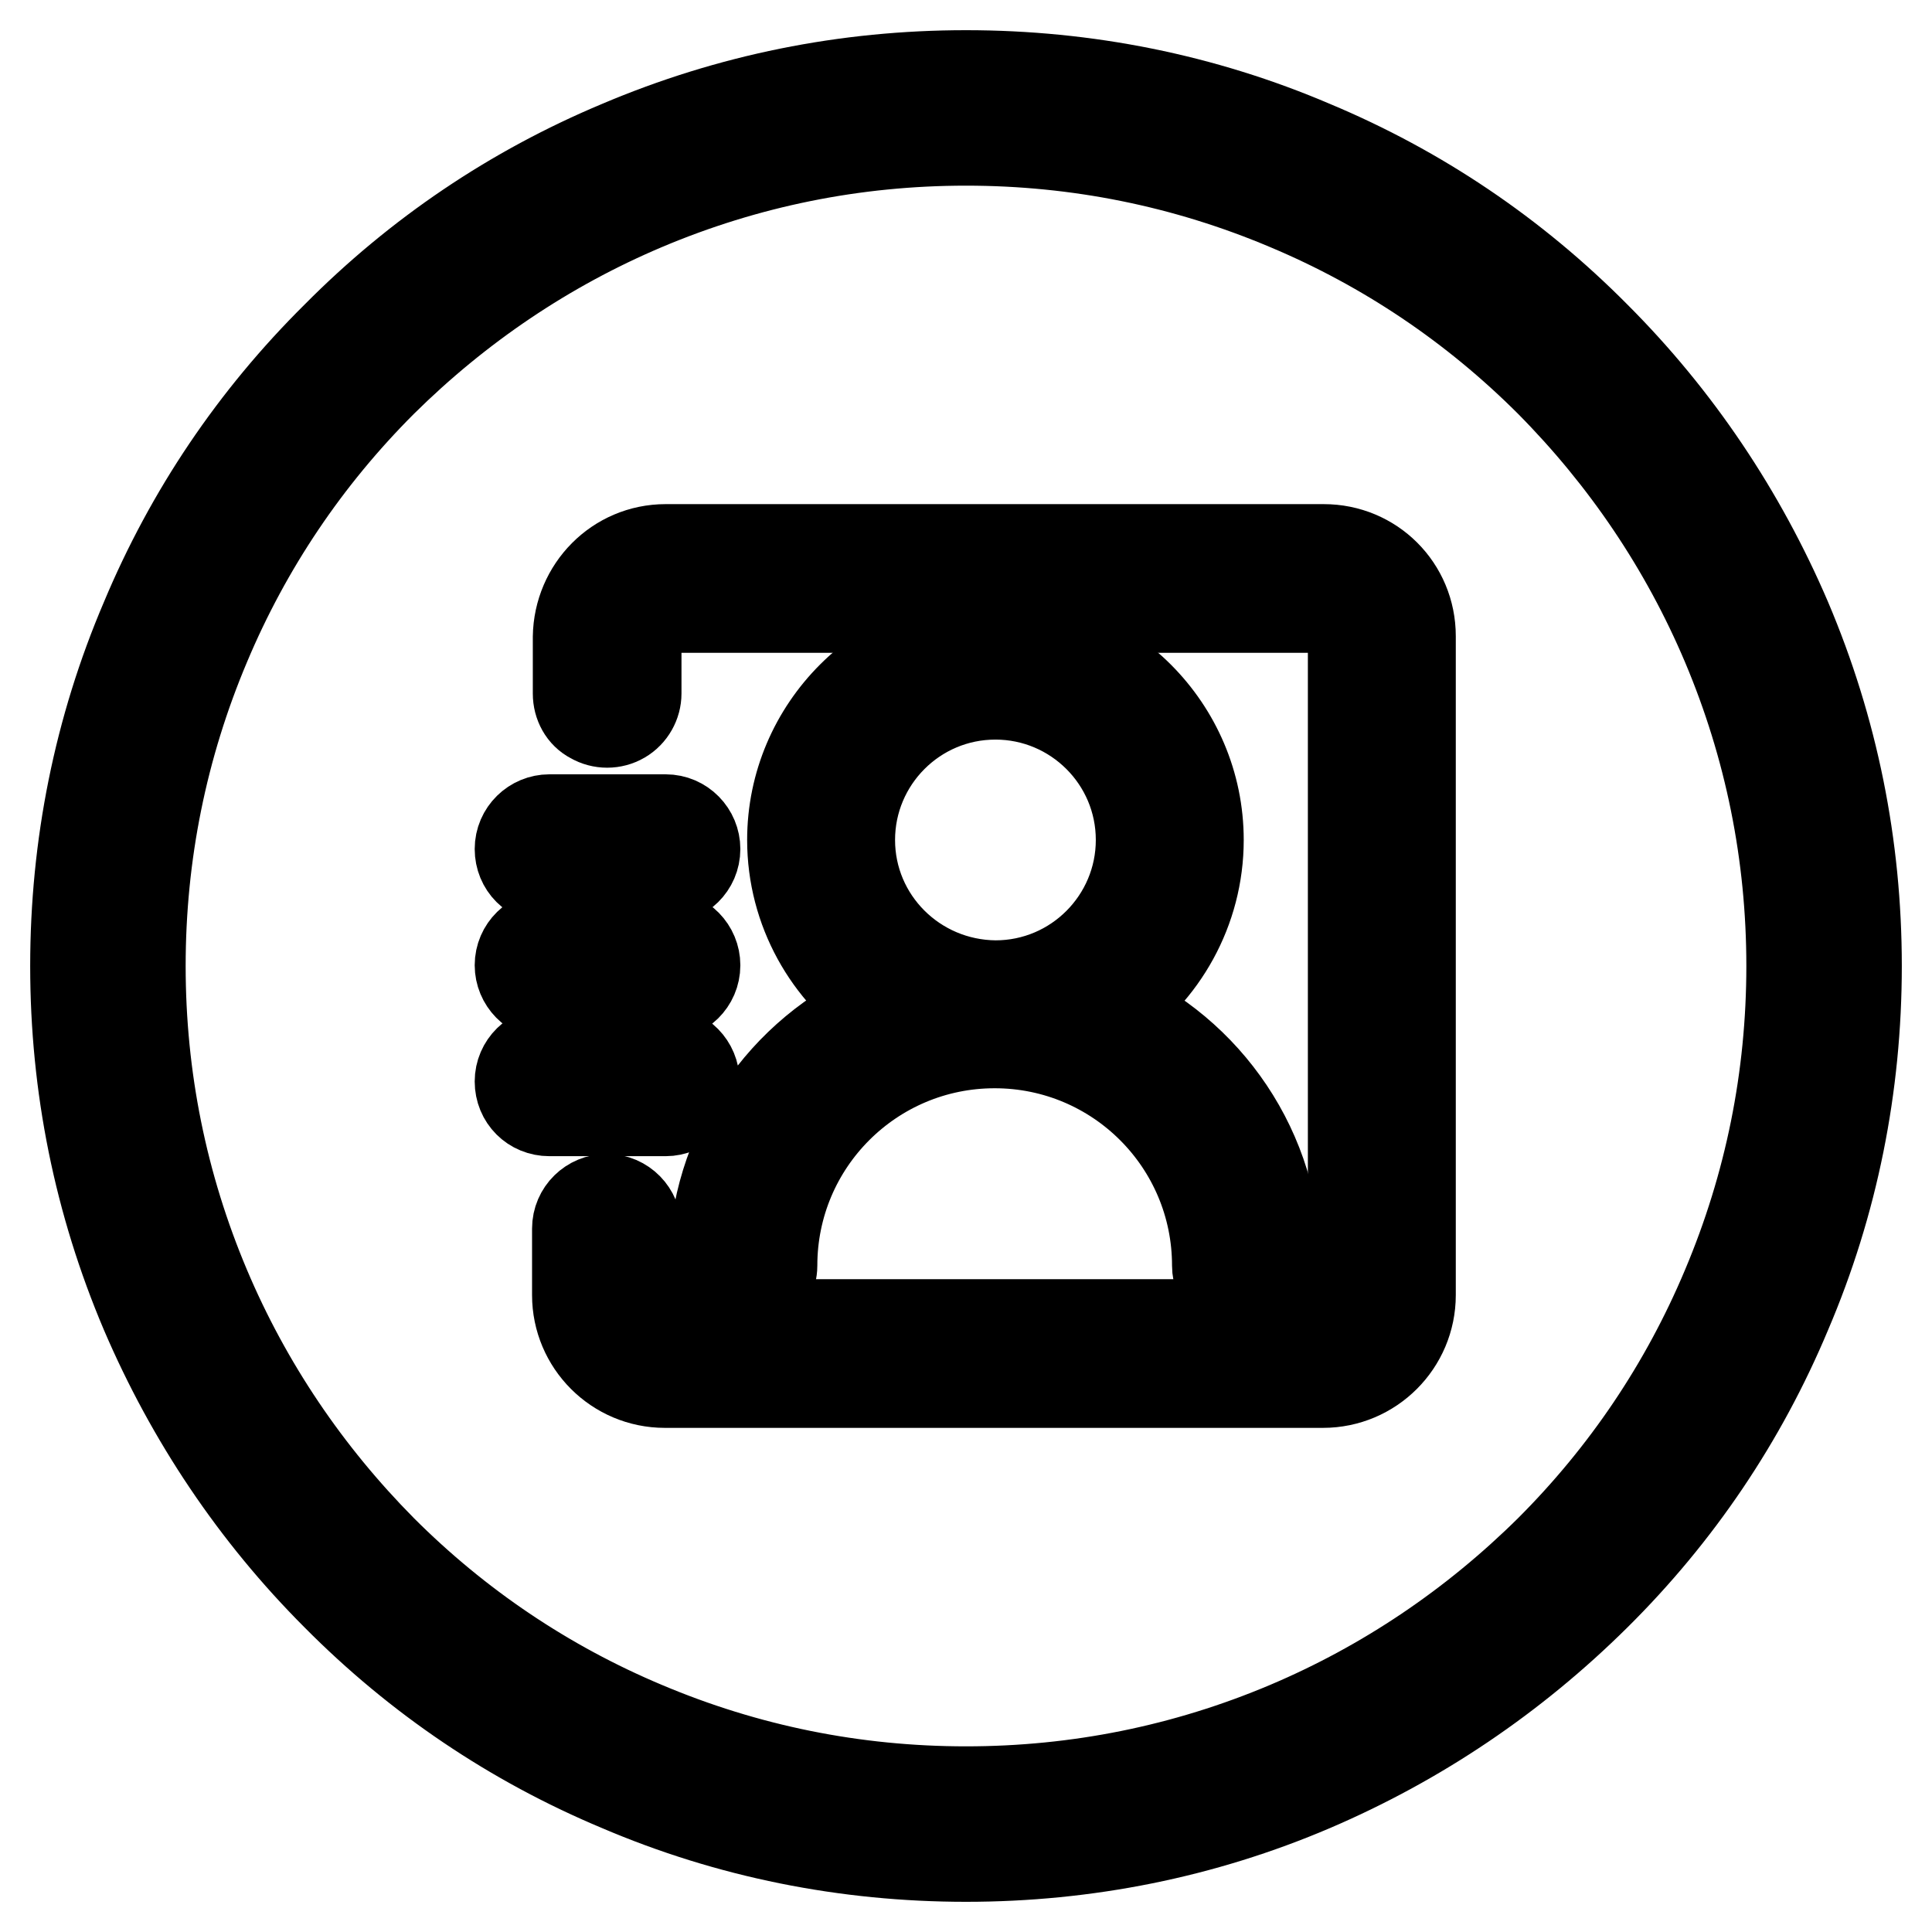 <?xml version="1.0" encoding="utf-8"?>
<!-- Svg Vector Icons : http://www.onlinewebfonts.com/icon -->
<!DOCTYPE svg PUBLIC "-//W3C//DTD SVG 1.1//EN" "http://www.w3.org/Graphics/SVG/1.1/DTD/svg11.dtd">
<svg version="1.1" xmlns="http://www.w3.org/2000/svg" xmlns:xlink="http://www.w3.org/1999/xlink" x="0px" y="0px" viewBox="0 0 256 256" enable-background="new 0 0 256 256" xml:space="preserve">
<g> <path stroke-width="12" fill-opacity="0" stroke="#000000"  d="M128,246c-15.9,0-31.4-3.1-45.9-9.3c-14.1-5.9-26.7-14.4-37.5-25.3c-10.8-10.8-19.3-23.5-25.3-37.5 c-6.2-14.6-9.3-30-9.3-45.9c0-15.9,3.1-31.4,9.3-45.9C25.2,68,33.7,55.4,44.6,44.6C55.4,33.7,68,25.2,82.1,19.3 c14.6-6.2,30-9.3,45.9-9.3c15.9,0,31.4,3.1,45.9,9.3c14.1,5.9,26.7,14.4,37.5,25.3c10.8,10.8,19.3,23.5,25.3,37.5 c6.2,14.6,9.3,30,9.3,45.9c0,15.9-3.1,31.4-9.3,45.9c-5.9,14.1-14.4,26.7-25.3,37.5s-23.5,19.3-37.5,25.3 C159.4,242.9,143.9,246,128,246z M128,18.6c-14.8,0-29.1,2.9-42.6,8.6c-13,5.5-24.7,13.4-34.8,23.4c-10,10-17.9,21.7-23.4,34.8 c-5.7,13.5-8.6,27.8-8.6,42.6c0,14.8,2.9,29.1,8.6,42.6c5.5,13,13.4,24.7,23.4,34.8c10,10,21.7,17.9,34.8,23.4 c13.5,5.7,27.8,8.6,42.6,8.6c14.8,0,29.1-2.9,42.6-8.6c13-5.5,24.7-13.4,34.8-23.4c10-10,17.9-21.7,23.4-34.8 c5.7-13.5,8.6-27.8,8.6-42.6c0-14.8-2.9-29.1-8.6-42.6c-5.5-13-13.4-24.7-23.4-34.8c-10-10-21.7-17.9-34.8-23.4 C157.1,21.5,142.8,18.6,128,18.6z"/> <path stroke-width="12" fill-opacity="0" stroke="#000000"  d="M175.4,72.8H88.2c-6.4,0-11.5,5.2-11.6,11.6v7.5c0,1.4,0.7,2.7,1.9,3.3c1.2,0.7,2.7,0.7,3.9,0 c1.2-0.7,1.9-2,1.9-3.3v-7.5c0-2.1,1.7-3.9,3.9-3.9h87.2c2.1,0,3.9,1.7,3.9,3.9v87.2c0,2.1-1.7,3.9-3.9,3.9H88.2 c-2.1,0-3.9-1.7-3.9-3.9v-8.8c0-2.1-1.7-3.9-3.9-3.9c-2.1,0-3.9,1.7-3.9,3.9v8.8c0,6.4,5.2,11.6,11.6,11.6h87.2 c6.4,0,11.6-5.2,11.6-11.6V84.3C186.9,77.9,181.8,72.8,175.4,72.8z"/> <path stroke-width="12" fill-opacity="0" stroke="#000000"  d="M94.6,167.7c0,1.4,0.7,2.7,1.9,3.3c1.2,0.7,2.7,0.7,3.9,0c1.2-0.7,1.9-2,1.9-3.3 c0-16.3,13.2-29.5,29.5-29.5s29.5,13.2,29.5,29.5c0,2.1,1.7,3.9,3.9,3.9c2.1,0,3.9-1.7,3.9-3.9c0-15.2-9.2-28.3-22.3-34 c7.2-4.8,12-13.1,12-22.4c0-14.8-12.1-26.9-26.9-26.9c-14.8,0-26.9,12.1-26.9,26.9c0,9.3,4.8,17.6,12,22.4 C103.8,139.4,94.6,152.5,94.6,167.7L94.6,167.7z M112.6,111.3c0-10.6,8.6-19.3,19.3-19.3c10.6,0,19.3,8.6,19.3,19.3 c0,10.6-8.6,19.3-19.3,19.3C121.2,130.5,112.6,121.9,112.6,111.3L112.6,111.3z M72.8,116.4h15.4c2.1,0,3.9-1.7,3.9-3.9 c0-2.1-1.7-3.9-3.9-3.9H72.8c-2.1,0-3.9,1.7-3.9,3.9C68.9,114.7,70.6,116.4,72.8,116.4z M72.8,131.8h15.4c2.1,0,3.9-1.7,3.9-3.9 c0-2.1-1.7-3.9-3.9-3.9H72.8c-2.1,0-3.9,1.7-3.9,3.9C68.9,130,70.6,131.8,72.8,131.8z M92,143.3c0-2.1-1.7-3.9-3.9-3.9H72.8 c-2.1,0-3.9,1.7-3.9,3.9s1.7,3.9,3.9,3.9h15.4C90.3,147.2,92,145.5,92,143.3z"/></g>
</svg>